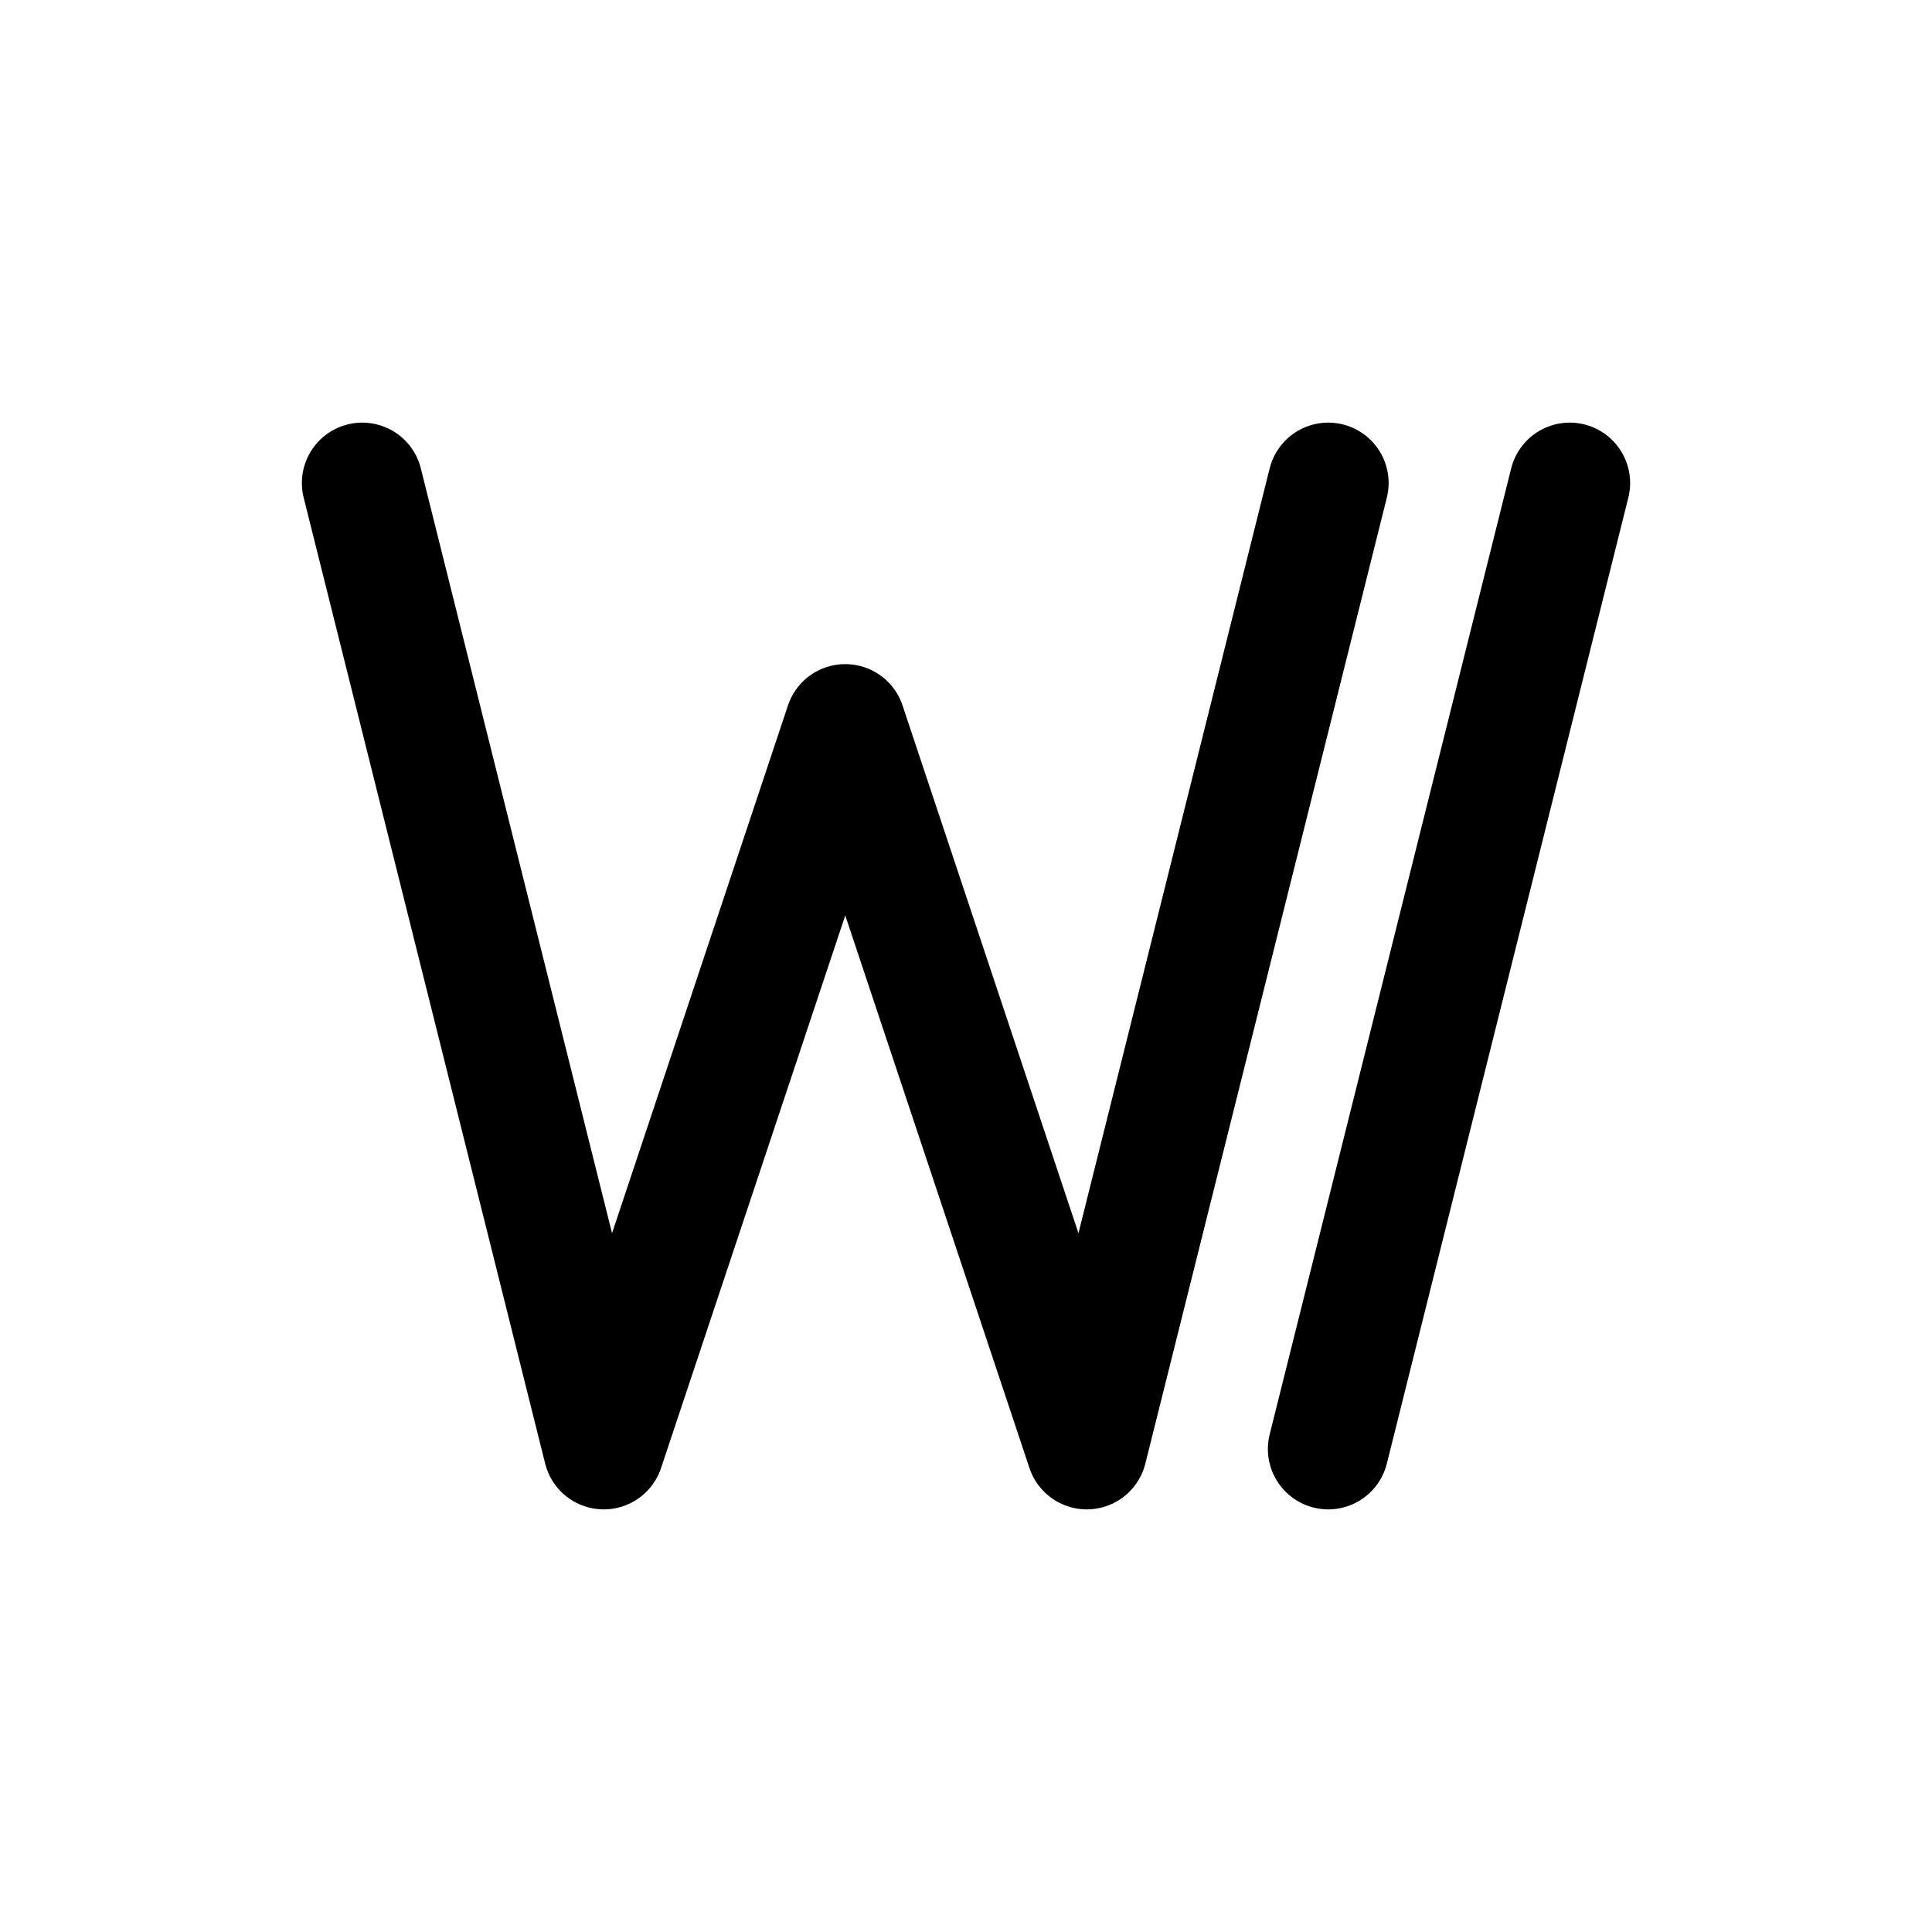 <?xml version="1.0" encoding="UTF-8"?>
<svg width="32" height="32" viewBox="0 0 32 32" fill="none" xmlns="http://www.w3.org/2000/svg">
  <rect width="32" height="32" fill="white"/>
  <path d="M6 8L10 24L14 12L18 24L22 8M26 8L22 24" stroke="black" stroke-width="2" stroke-linecap="round" stroke-linejoin="round"/>
</svg> 